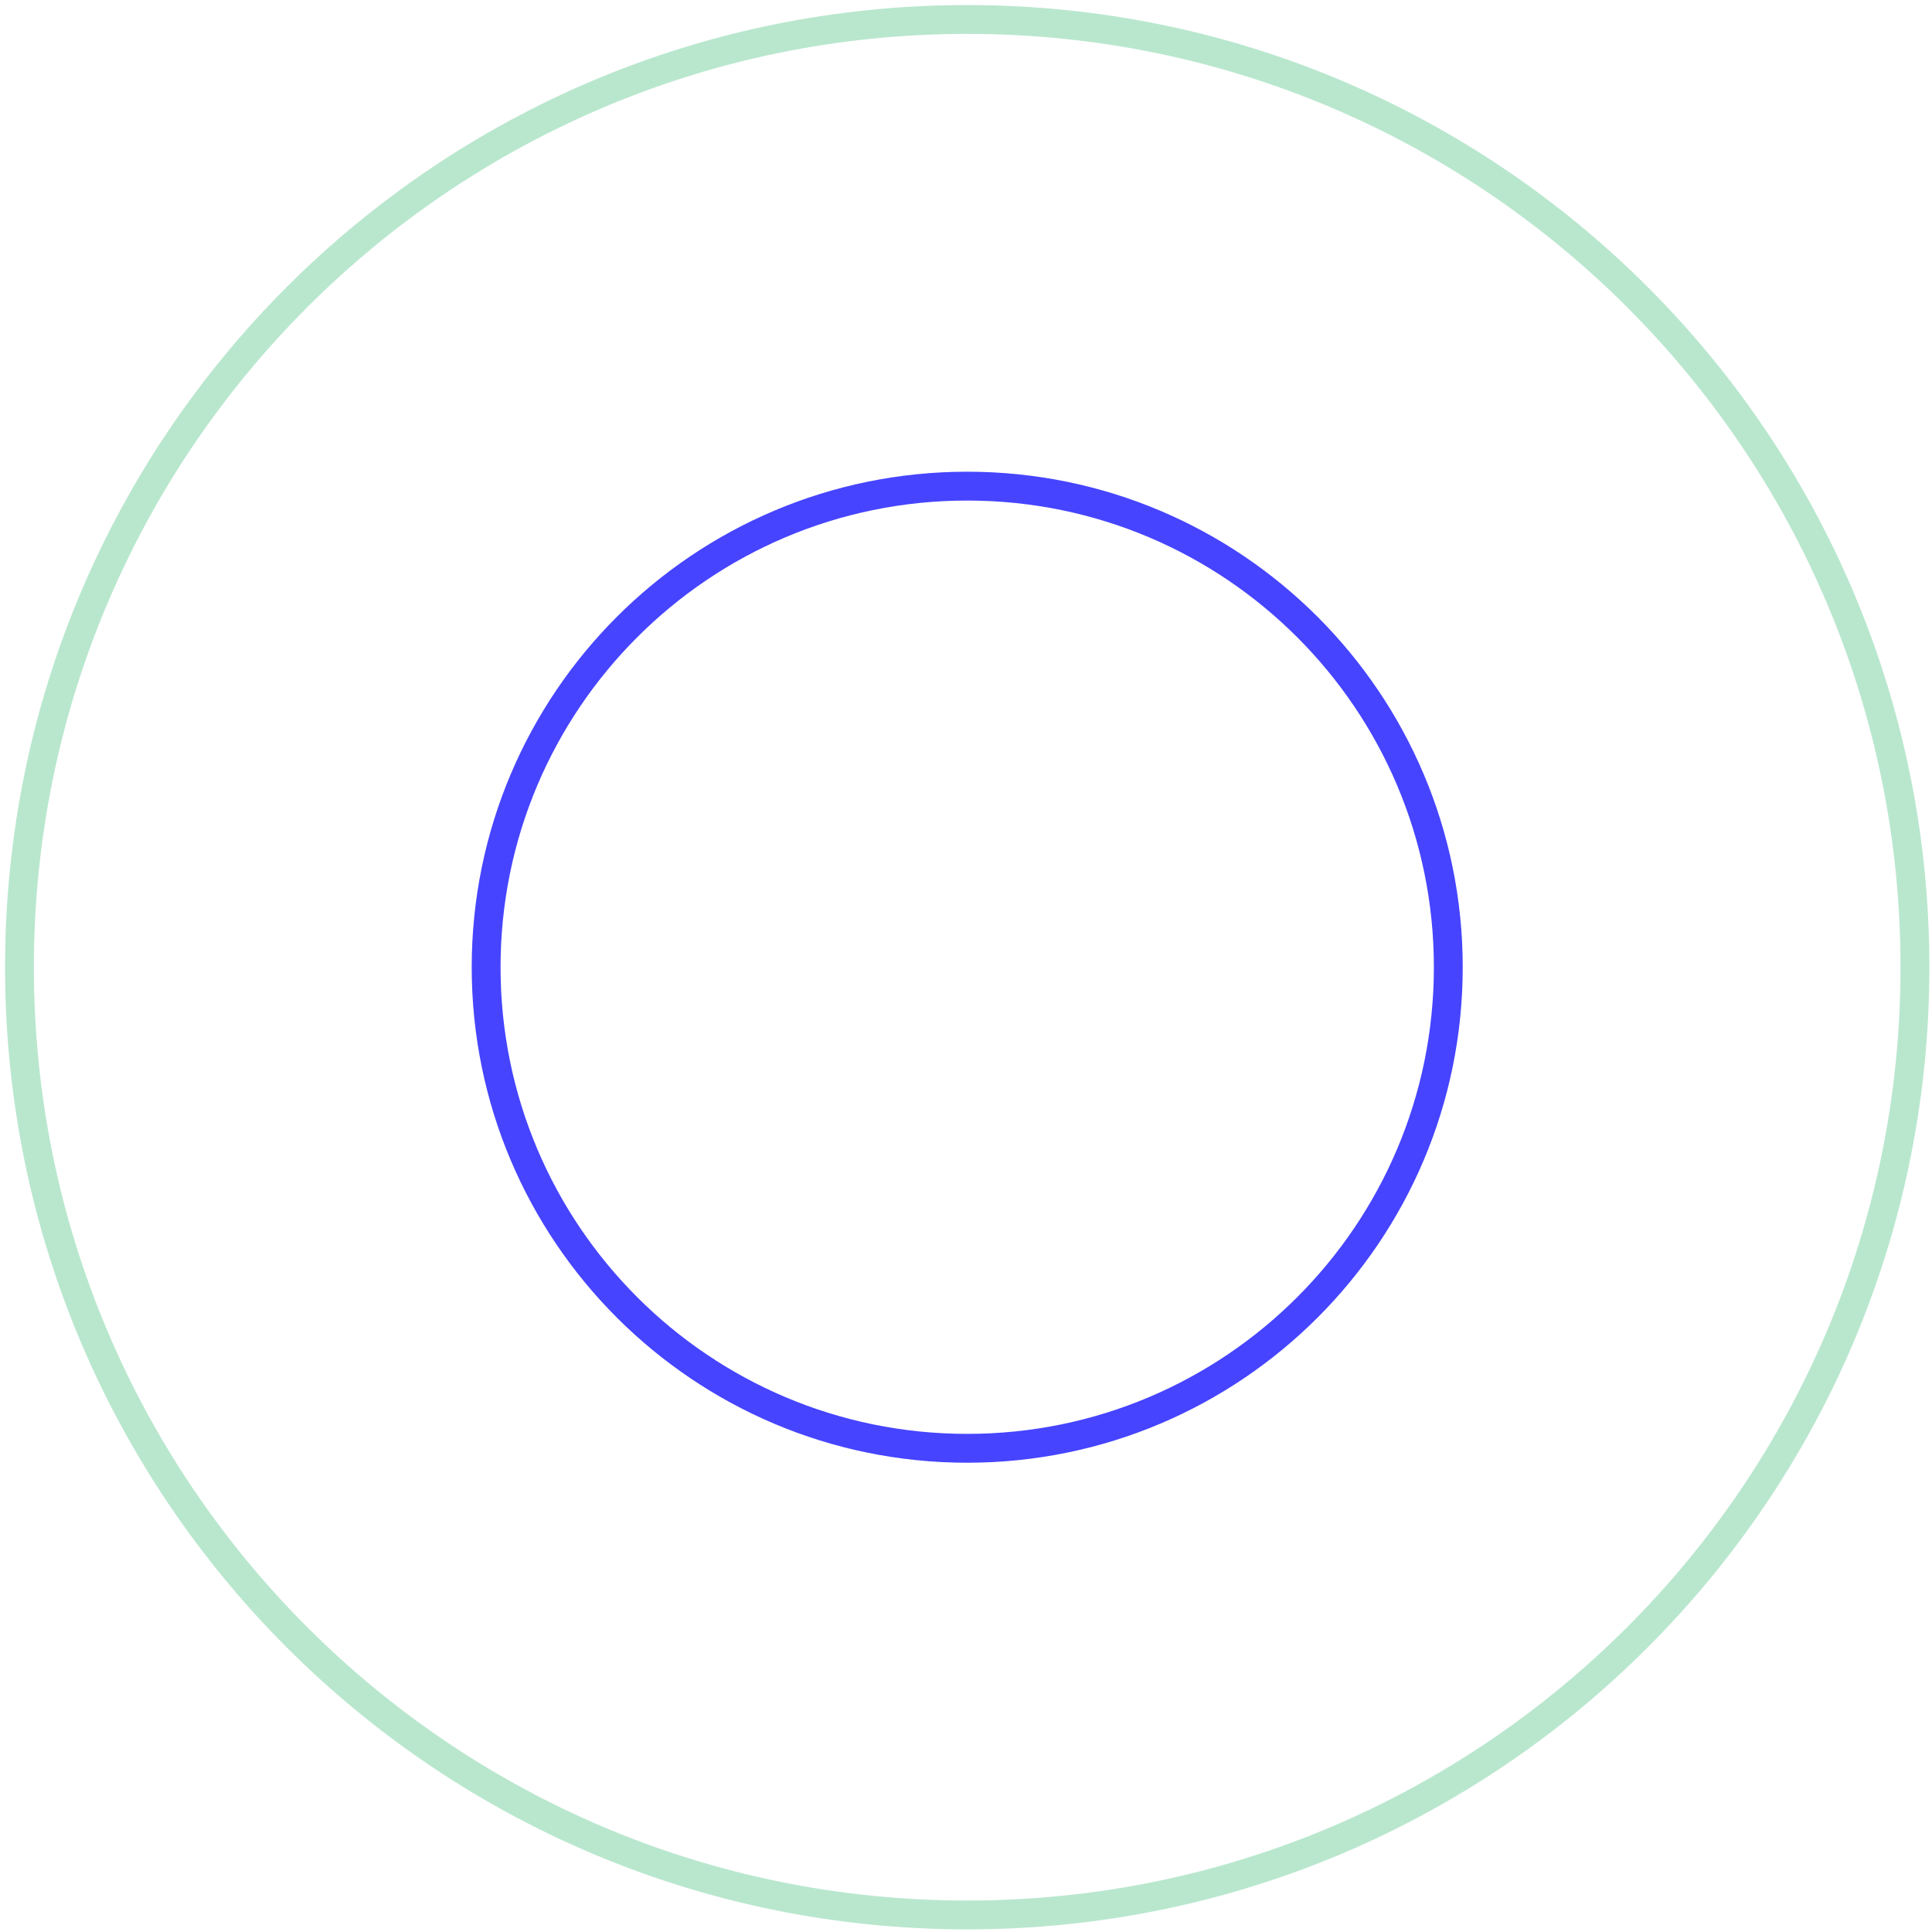 <svg xmlns="http://www.w3.org/2000/svg" width="171" height="171" viewBox="0 0 171 171" fill="none"><path d="M85.607 1.724C39.279 1.724 1.723 39.28 1.723 85.608C1.723 131.935 39.279 169.491 85.607 169.491C131.935 169.491 169.491 131.935 169.491 85.608C169.491 39.28 131.935 1.724 85.607 1.724Z" stroke="#B9E7CE" stroke-width="2.553"></path><path d="M85.607 43.027C62.091 43.027 43.027 62.091 43.027 85.608C43.027 109.124 62.091 128.188 85.607 128.188C109.124 128.188 128.188 109.124 128.188 85.608C128.188 62.091 109.124 43.027 85.607 43.027Z" stroke="#4644FF" stroke-width="2.553"></path></svg>